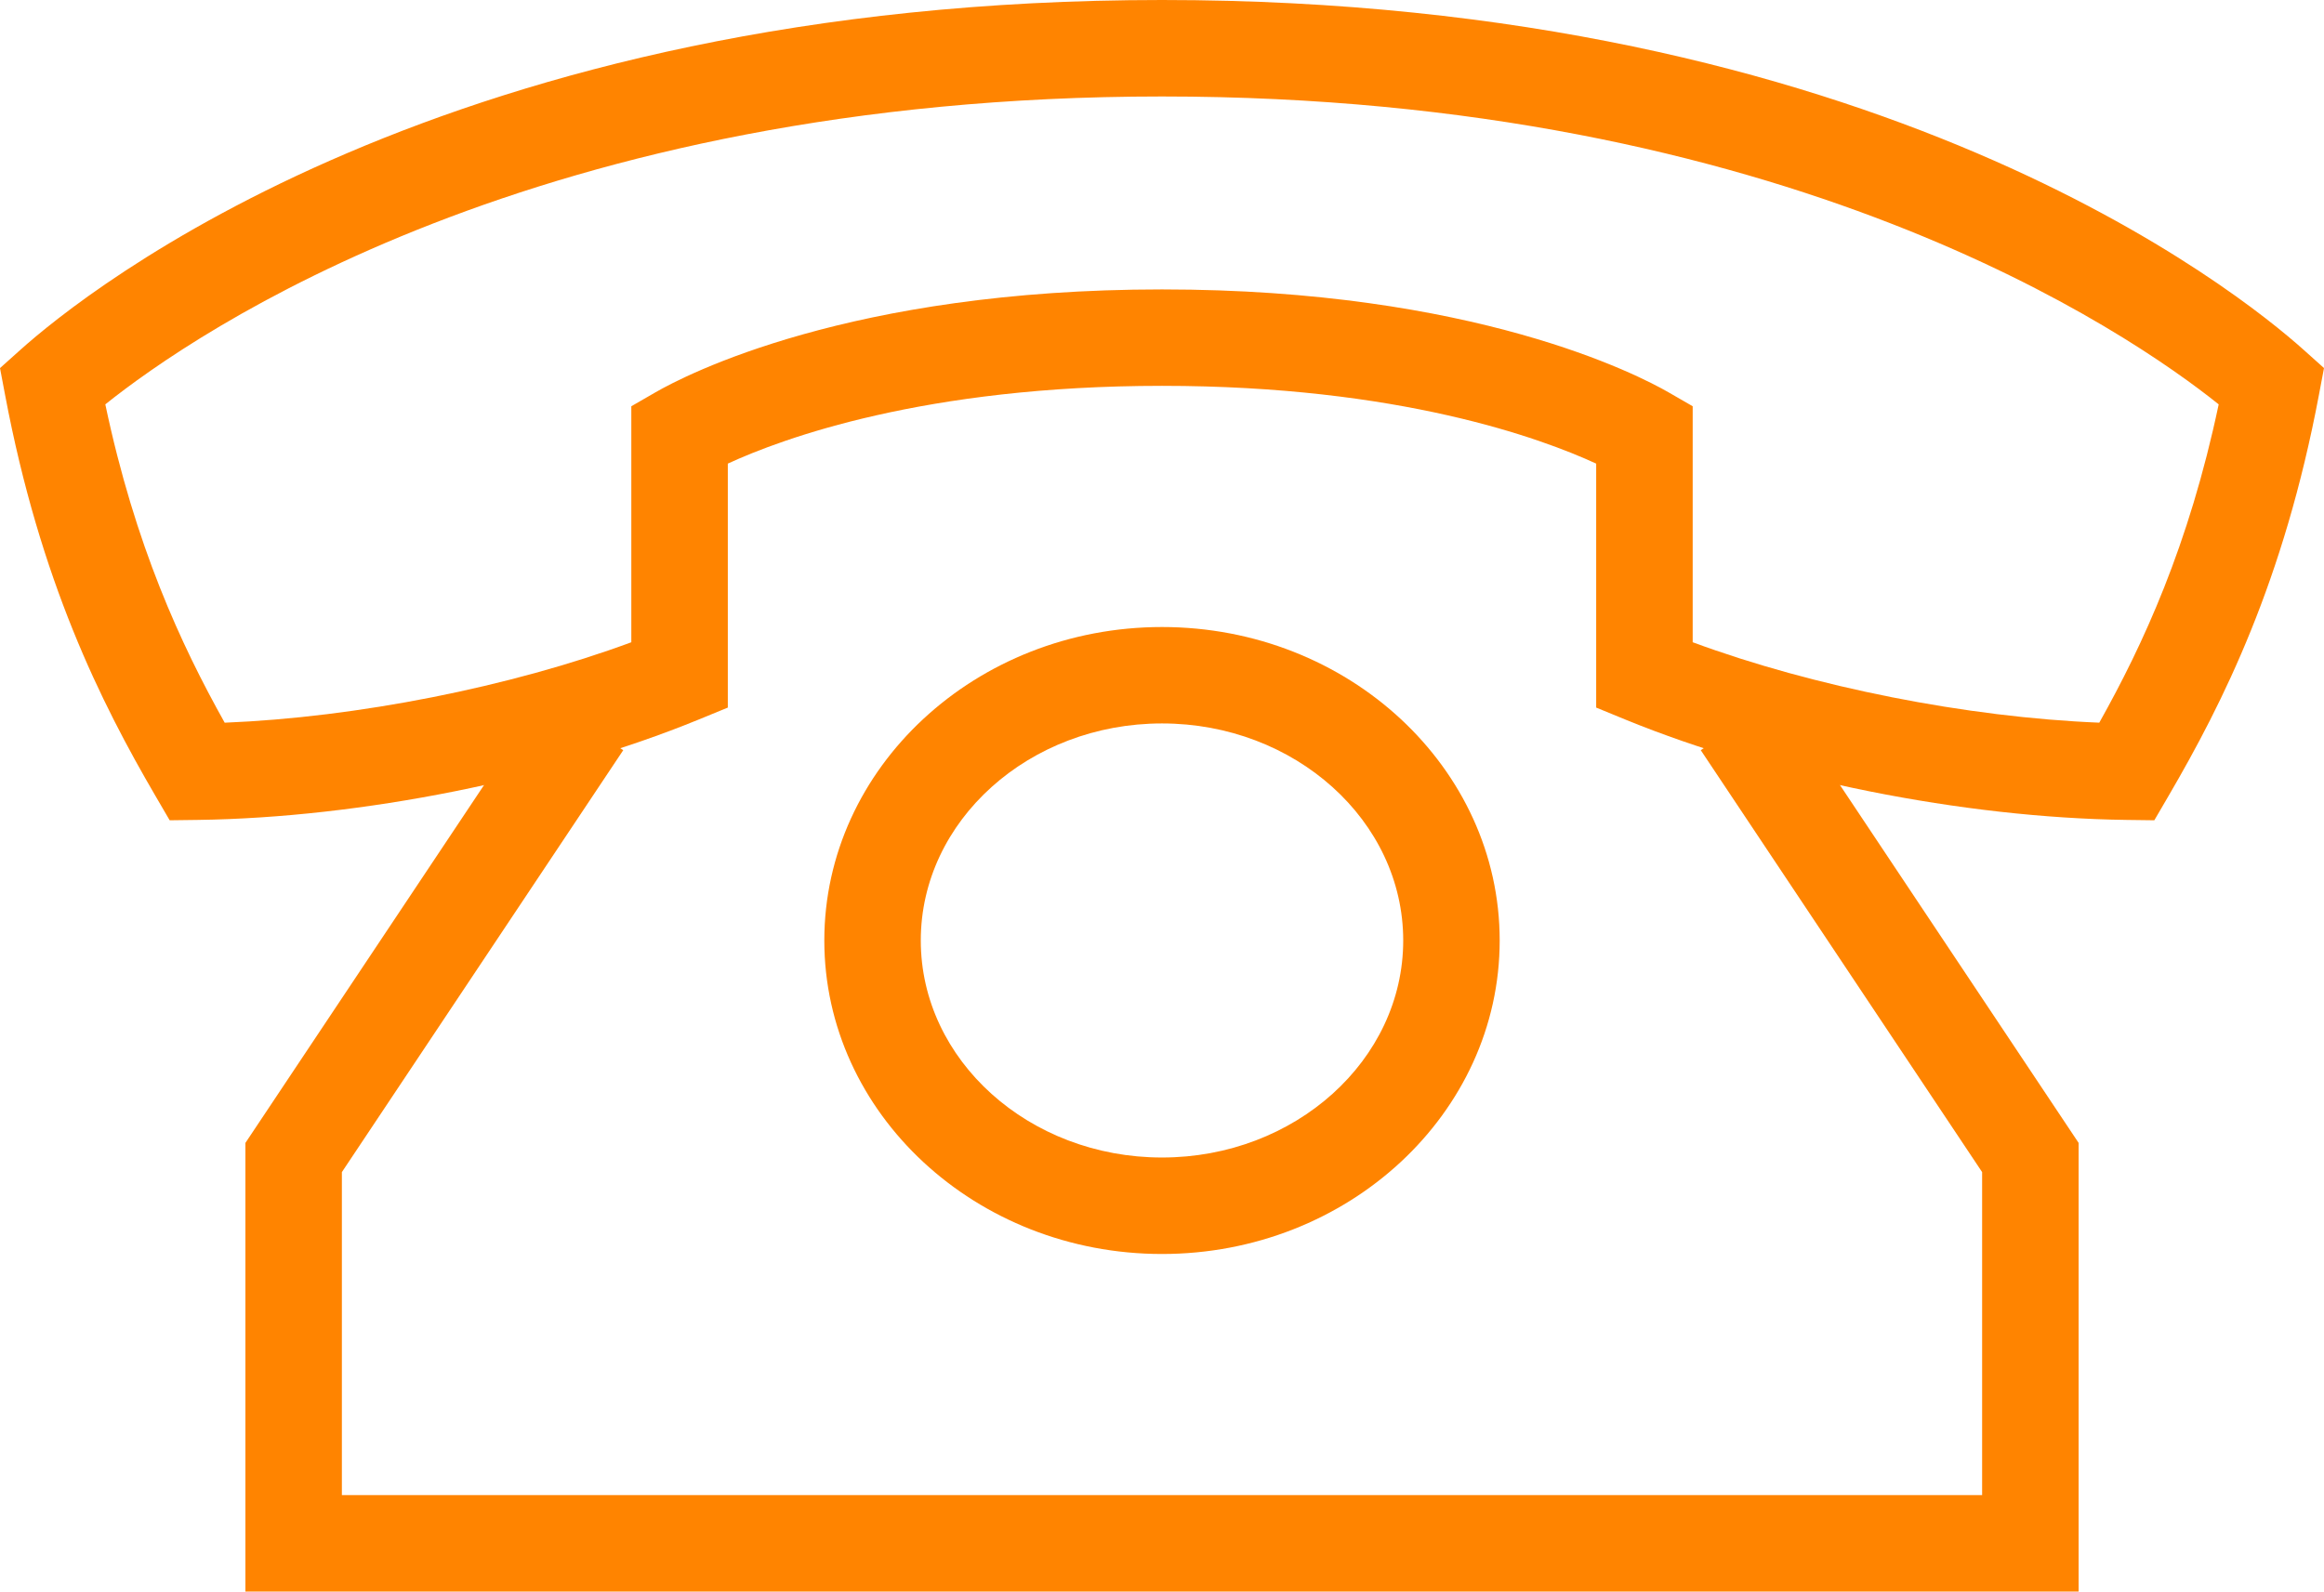 <?xml version="1.0" encoding="utf-8"?>
<!-- Generator: Adobe Illustrator 24.3.0, SVG Export Plug-In . SVG Version: 6.00 Build 0)  -->
<svg version="1.0" id="icons" xmlns="http://www.w3.org/2000/svg" xmlns:xlink="http://www.w3.org/1999/xlink" x="0px" y="0px"
	 viewBox="0 0 75.91 52" style="enable-background:new 0 0 75.91 52;" xml:space="preserve">
<g>
	<g>
		<polygon style="fill:#FF8400;" points="37.955,52 8.016,52 8.016,37.341 17.735,22.762 20.357,24.51 11.167,38.295 11.167,48.848 
			37.955,48.848 		"/>
	</g>
	<g>
		<polygon style="fill:#FF8400;" points="67.895,52 37.955,52 37.955,48.848 64.743,48.848 64.743,38.295 55.553,24.51 
			58.175,22.762 67.895,37.341 		"/>
	</g>
	<g>
		<path style="fill:#FF8400;" d="M37.955,40.97c-6.082,0-11.03-4.595-11.03-10.242s4.948-10.242,11.03-10.242
			s11.03,4.595,11.03,10.242S44.037,40.97,37.955,40.97z M37.955,23.636c-4.344,0-7.879,3.181-7.879,7.091s3.535,7.091,7.879,7.091
			s7.879-3.181,7.879-7.091S42.299,23.636,37.955,23.636z"/>
	</g>
	<g>
		<path style="fill:#FF8400;" d="M70.368,26.8l-0.919-0.012c-5.323-0.072-11.581-1.325-16.333-3.268l-0.979-0.402v-7.971
			c-1.782-0.822-6.437-2.541-14.182-2.541s-12.4,1.719-14.182,2.541v7.971l-0.979,0.402c-4.752,1.944-11.01,3.196-16.333,3.268
			L5.542,26.8l-0.463-0.794c-1.785-3.059-3.764-7.009-4.914-13.108L0,12.026l0.661-0.592C2.79,9.524,14.593,0,37.955,0
			S73.12,9.524,75.249,11.433l0.661,0.592l-0.165,0.873c-1.15,6.098-3.129,10.049-4.914,13.108L70.368,26.8z M55.288,20.983
			c3.948,1.46,8.956,2.453,13.282,2.628C70,21.06,71.495,17.833,72.47,13.211C69.54,10.864,58.352,3.152,37.955,3.152
			S6.371,10.864,3.44,13.211c0.975,4.623,2.471,7.85,3.899,10.401c4.326-0.175,9.335-1.168,13.282-2.628v-7.711l0.789-0.455
			c0.973-0.562,6.345-3.362,16.545-3.362s15.571,2.801,16.545,3.362l0.789,0.455V20.983z"/>
	</g>
</g>
</svg>
